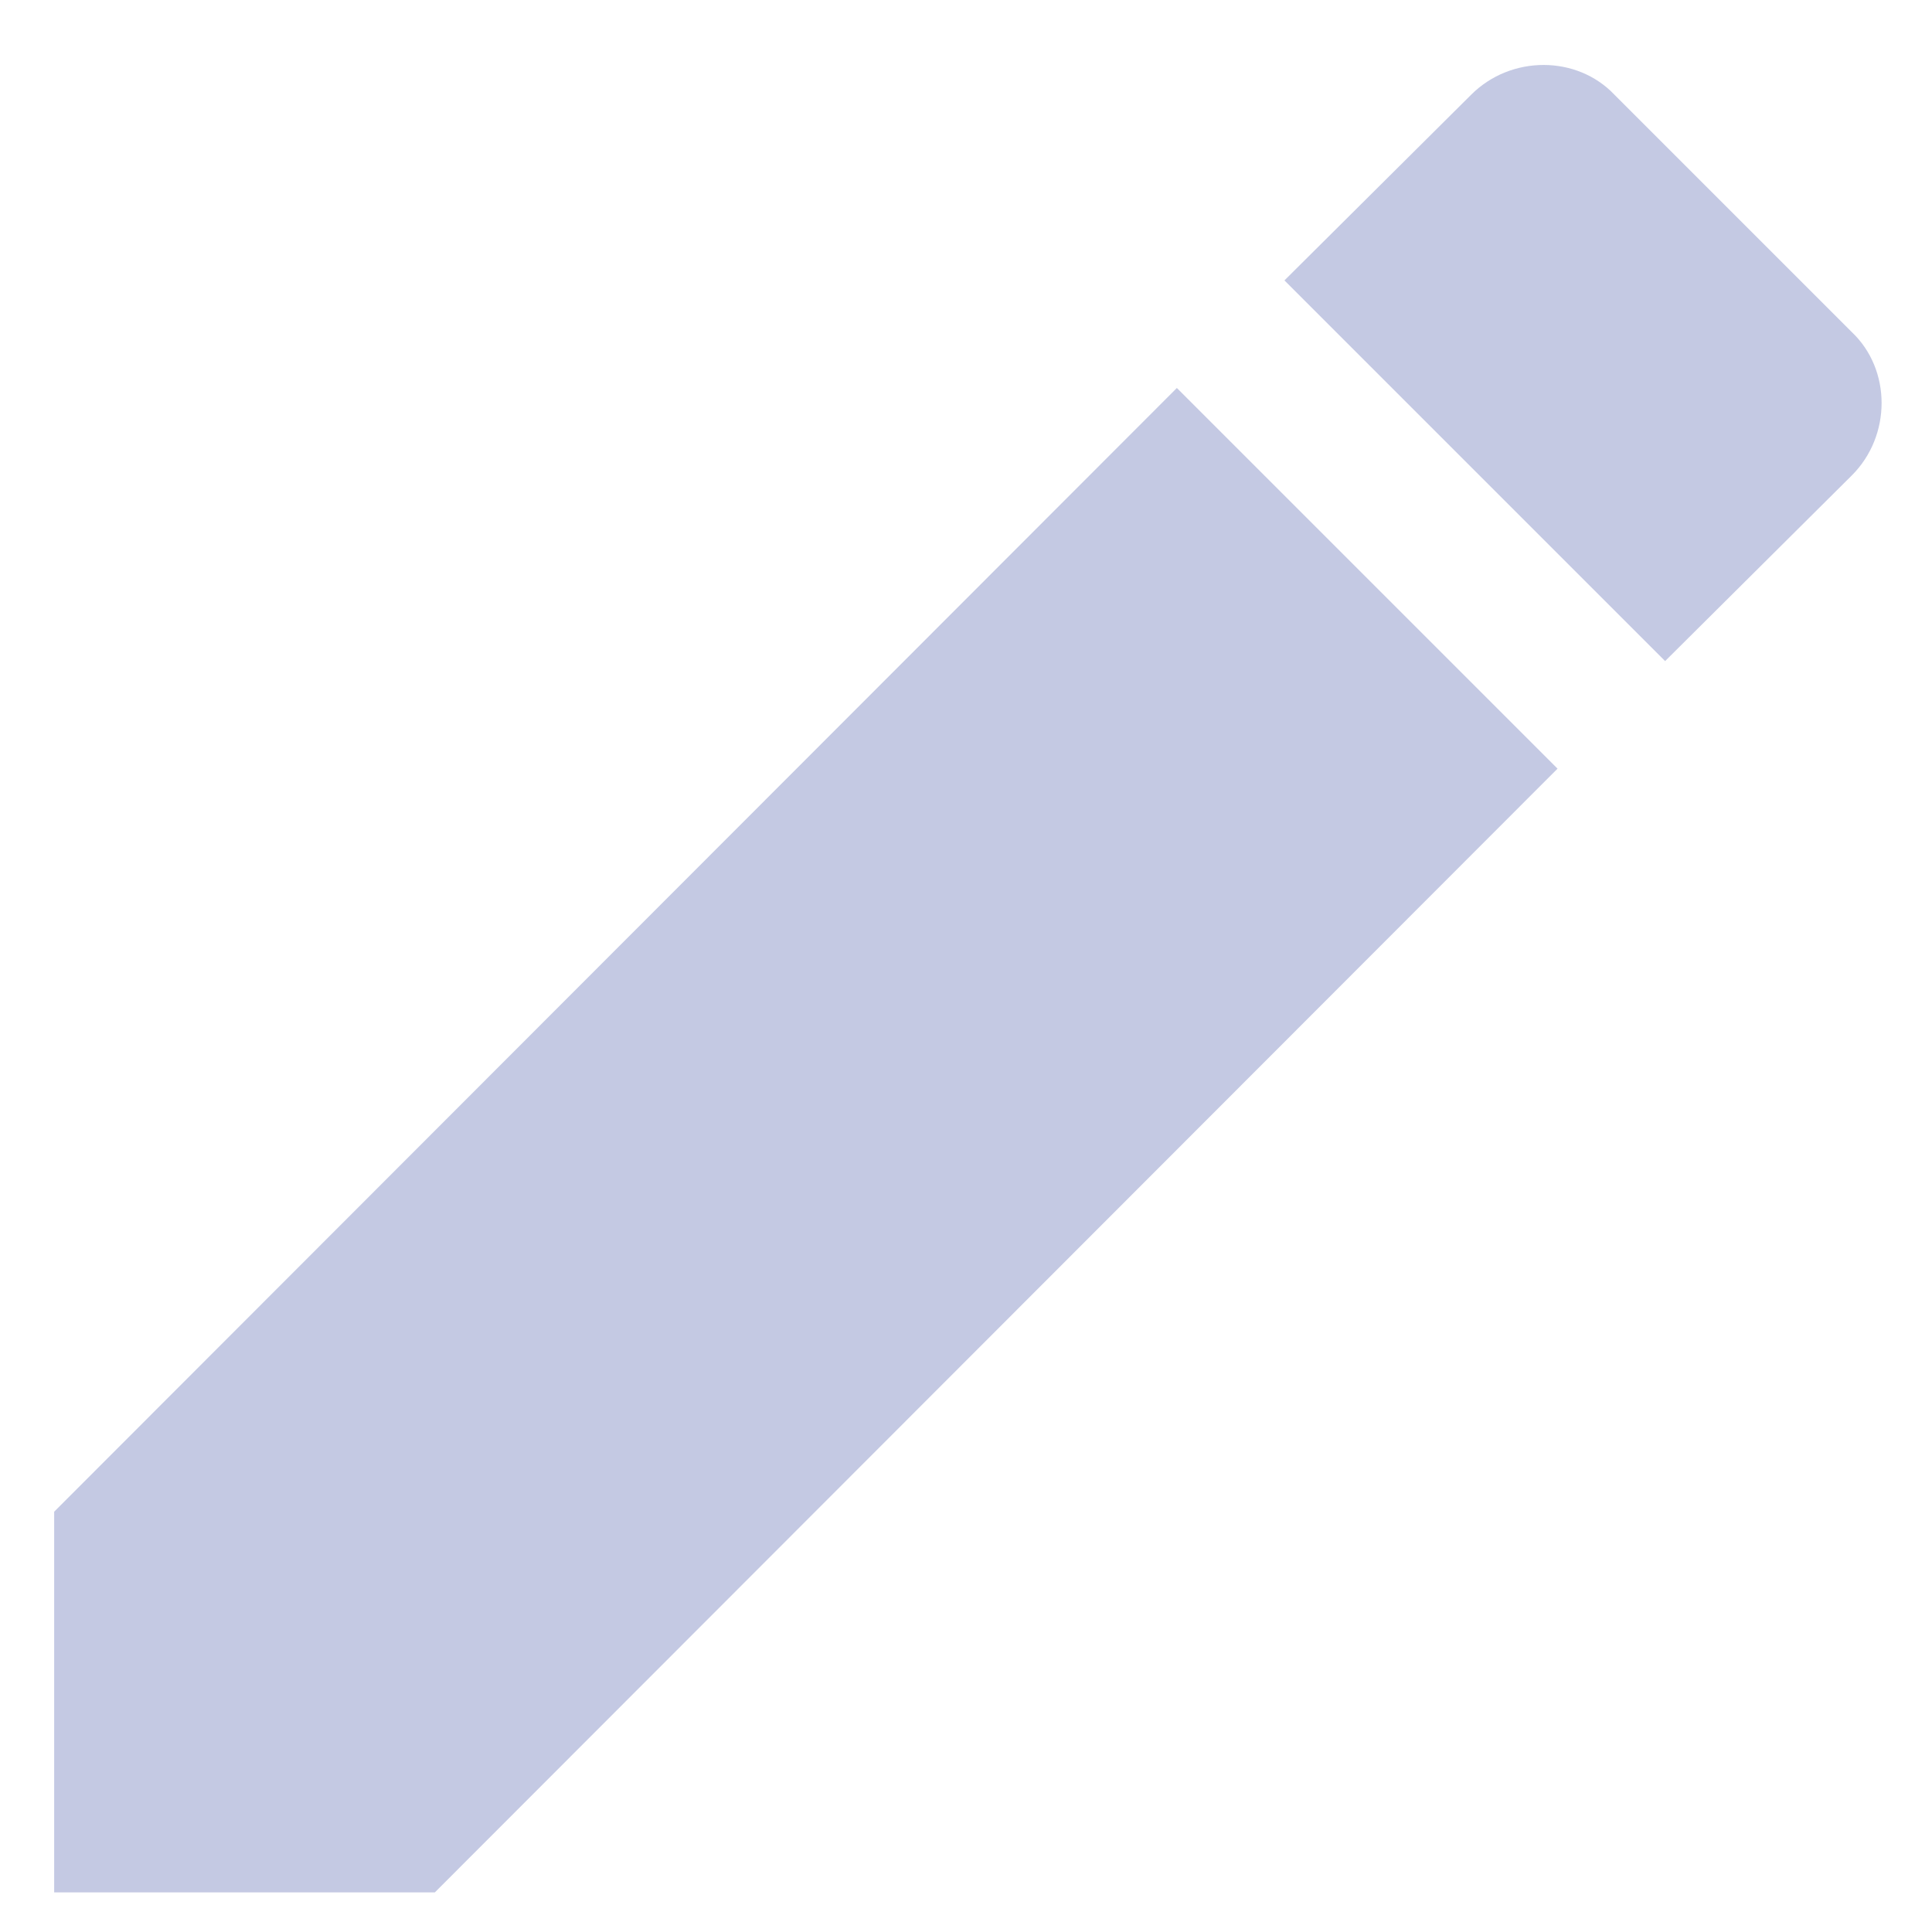 <svg width="28" height="28" viewBox="0 0 28 28" fill="none" xmlns="http://www.w3.org/2000/svg">
<path d="M26.839 6.889C27.413 6.315 27.413 5.359 26.839 4.814L23.397 1.372C22.852 0.798 21.896 0.798 21.322 1.372L18.615 4.064L24.132 9.581M0.785 21.909V27.426H6.302L22.573 11.14L17.056 5.623L0.785 21.909Z" fill="#C4C9E3"/>
</svg>
